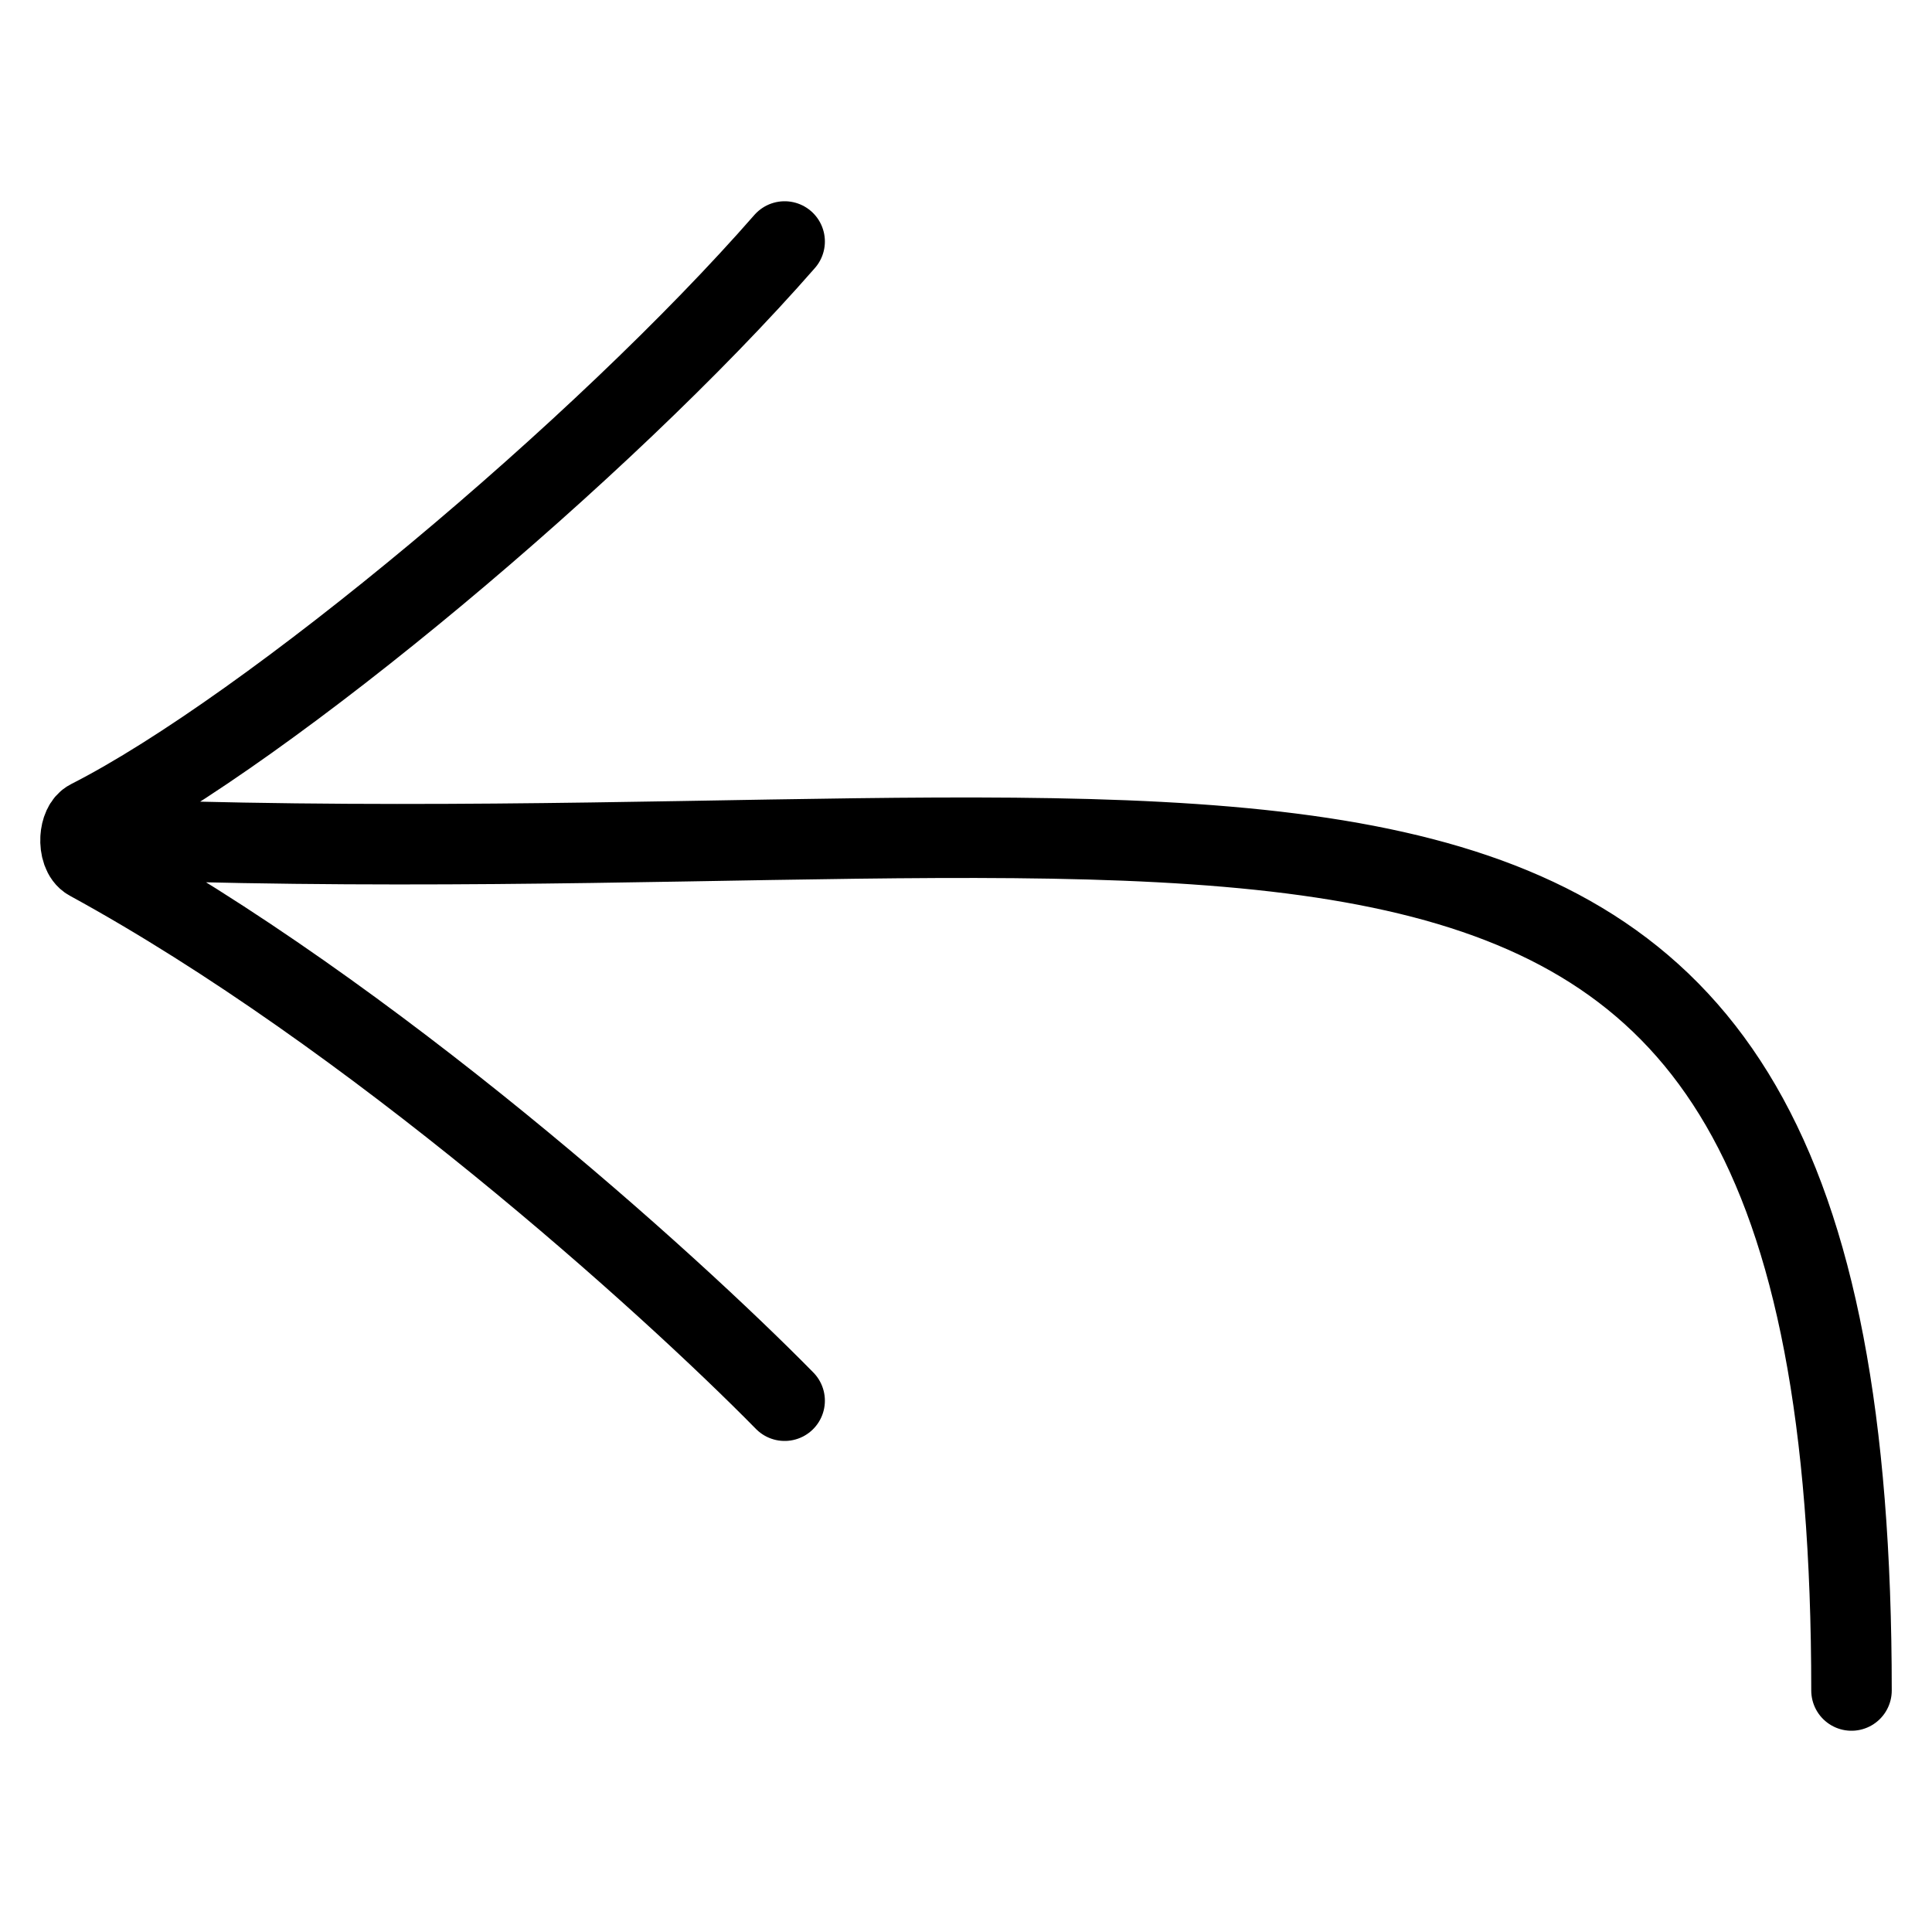 <svg width="24" height="24" viewBox="0 0 24 24" fill="none" xmlns="http://www.w3.org/2000/svg">
<path d="M9.747 17.4C8.292 15.92 4.619 12.607 1.107 10.688C1.029 10.646 0.994 10.525 1.001 10.412M9.747 3C7.495 5.577 3.339 9.053 1.112 10.185C1.044 10.219 1.007 10.313 1.001 10.412M1.001 10.412C1.001 10.412 1.001 10.412 1.001 10.412ZM1.001 10.412C15.667 11 23 7.5 23 21" stroke="black" stroke-linecap="round"/>
</svg>
